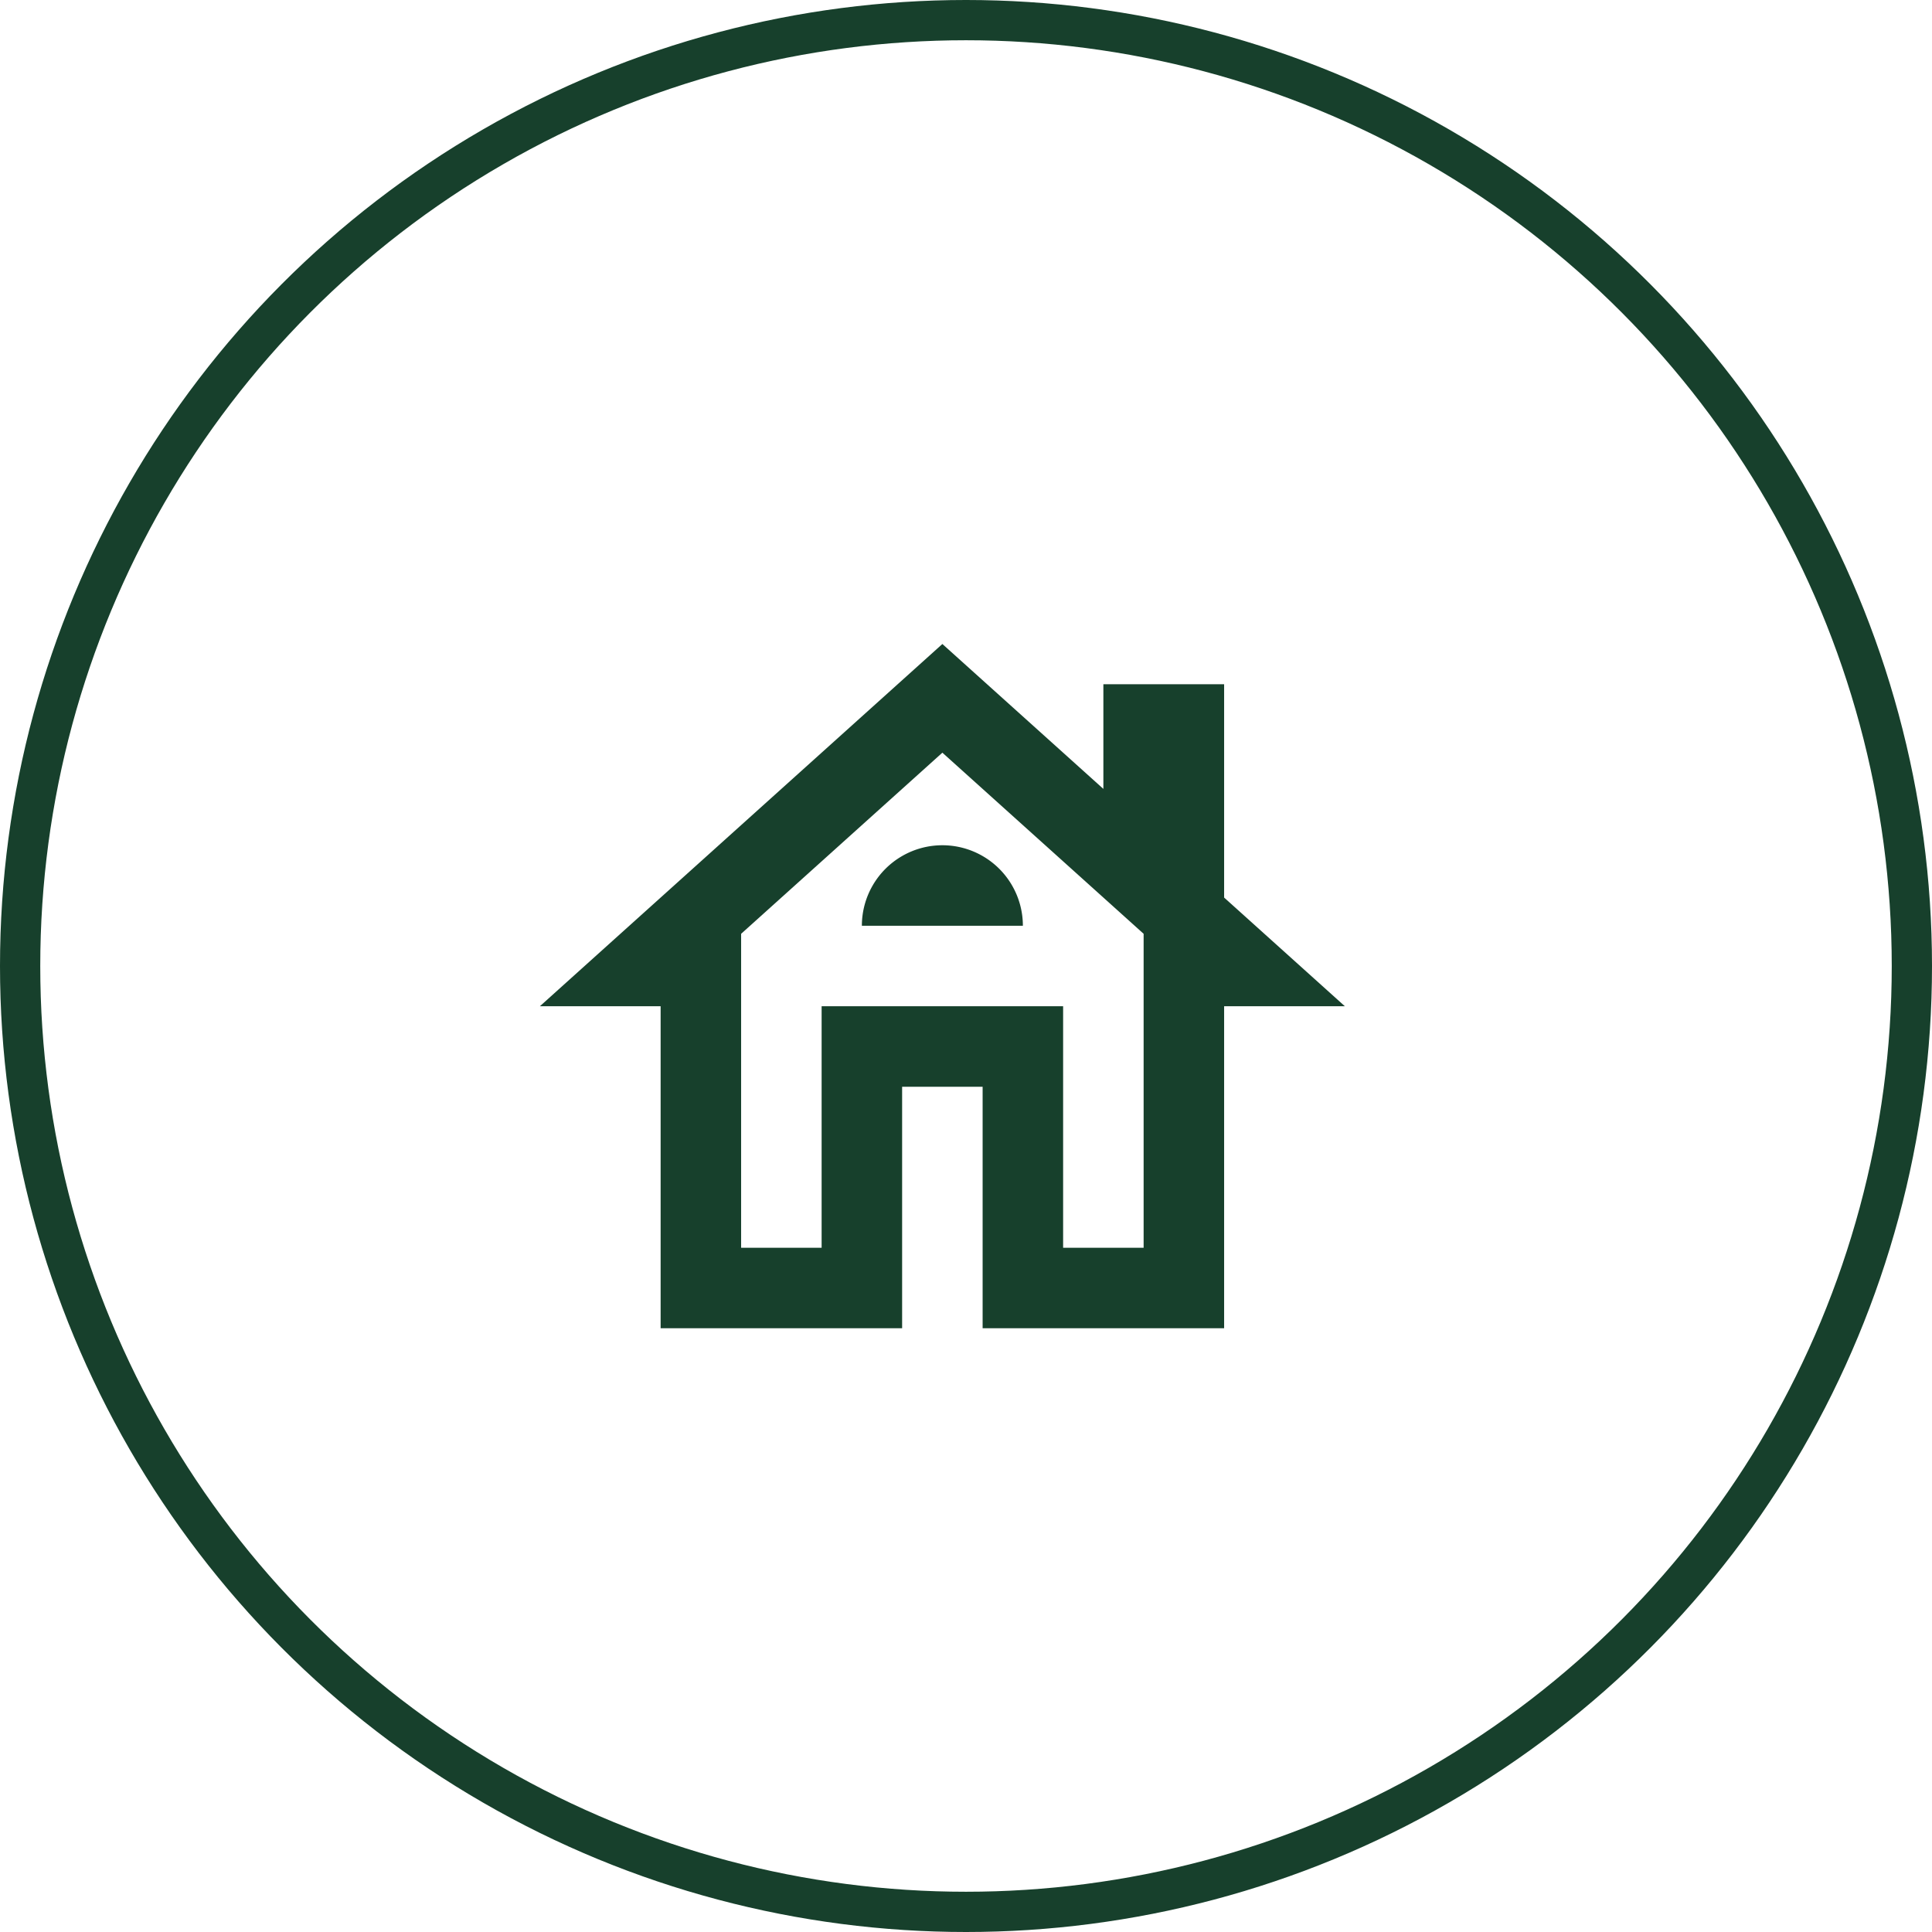 <svg xmlns="http://www.w3.org/2000/svg" width="48" height="48" viewBox="0 0 48 48">
  <g id="Raggruppa_102" data-name="Raggruppa 102" transform="translate(-1737.587 -952)">
    <g id="Raggruppa_99" data-name="Raggruppa 99" transform="translate(252.587 -2)">
      <g id="Raggruppa_91" data-name="Raggruppa 91" transform="translate(0 225)">
        <g id="Raggruppa_26" data-name="Raggruppa 26" transform="translate(-2 81)">
          <g id="Raggruppa_4" data-name="Raggruppa 4" transform="translate(283 64)">
            <g id="Raggruppa_2" data-name="Raggruppa 2" transform="translate(60)">
              <g id="Ellisse_4" data-name="Ellisse 4" transform="translate(1144 584)" fill="none" stroke="#17402c" stroke-width="1">
                <circle cx="24" cy="24" r="24" stroke="none"/>
                <circle cx="24" cy="24" r="23.5" fill="none"/>
              </g>
            </g>
          </g>
        </g>
      </g>
    </g>
    <g id="casa_" data-name="casa " transform="translate(1749 965)">
      <g id="Livello_104" data-name="Livello 104">
        <path id="Tracciato_118" data-name="Tracciato 118" d="M19,9.3V4H16V6.6L12,3,2,12H5v8h6V14h2v6h6V12h3ZM17,18H15V12H9v6H7V10.2l5-4.5,5,4.5Z" fill="#17402c"/>
        <path id="Tracciato_119" data-name="Tracciato 119" d="M10,10h4a2,2,0,0,0-4,0Z" fill="#17402c"/>
      </g>
    </g>
  </g>
</svg>
